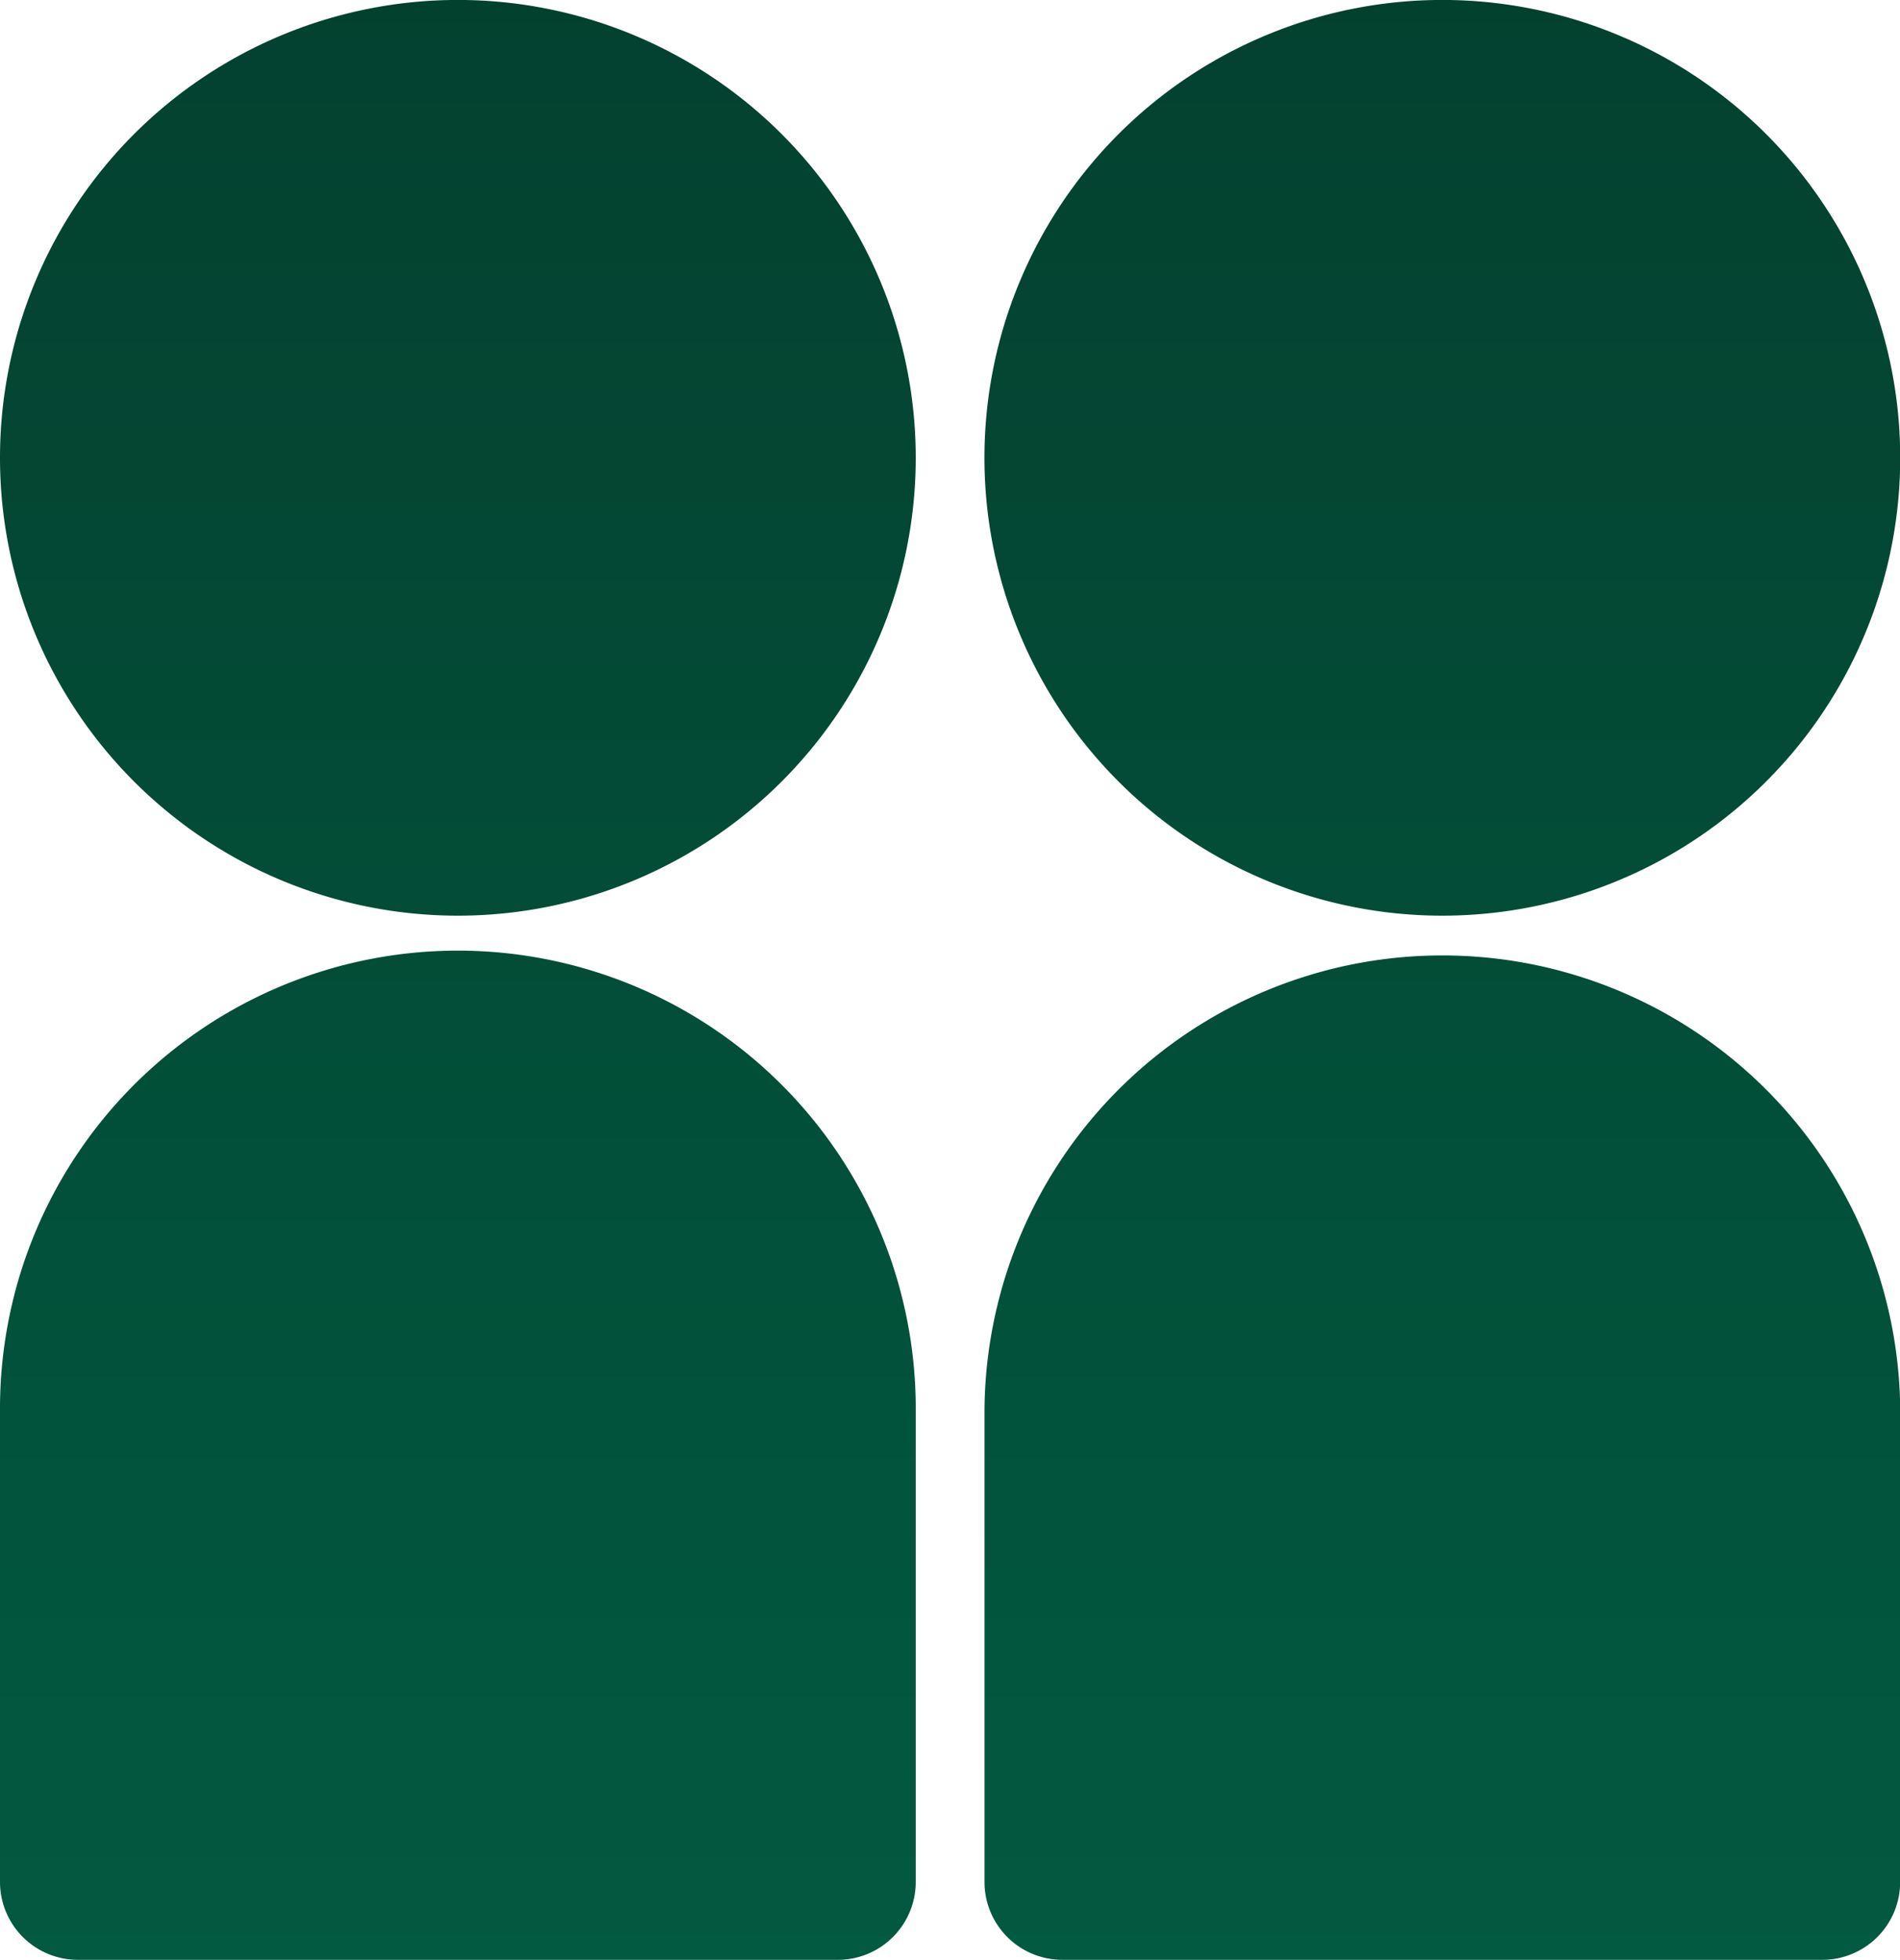 <?xml version="1.0" encoding="UTF-8"?>
<svg xmlns="http://www.w3.org/2000/svg" xmlns:xlink="http://www.w3.org/1999/xlink" id="Group_35" data-name="Group 35" width="37.828" height="39.02" viewBox="0 0 37.828 39.02">
  <defs>
    <clipPath id="clip-path">
      <rect id="Rectangle_17" data-name="Rectangle 17" width="37.828" height="39.02" fill="none"></rect>
    </clipPath>
    <linearGradient id="linear-gradient" x1="0.5" x2="0.5" y2="1" gradientUnits="objectBoundingBox">
      <stop offset="0" stop-color="#03412f"></stop>
      <stop offset="1" stop-color="#025a40"></stop>
    </linearGradient>
  </defs>
  <g id="Group_34" data-name="Group 34" clip-path="url(#clip-path)">
    <path id="Path_37" data-name="Path 37" d="M18.232,9.115a9.116,9.116,0,1,0-9.116,9.116,9.116,9.116,0,0,0,9.116-9.116m0,28.355V28.043A9.116,9.116,0,0,0,0,28.043V37.47a1.551,1.551,0,0,0,1.551,1.55h15.13a1.551,1.551,0,0,0,1.551-1.55m19.6-28.355a9.116,9.116,0,1,0-9.116,9.116,9.116,9.116,0,0,0,9.116-9.116m0,28.355V28.043a9.116,9.116,0,0,0-18.231,0V37.47a1.55,1.55,0,0,0,1.55,1.55h15.13a1.55,1.55,0,0,0,1.55-1.55" fill="url(#linear-gradient)"></path>
  </g>
</svg>
